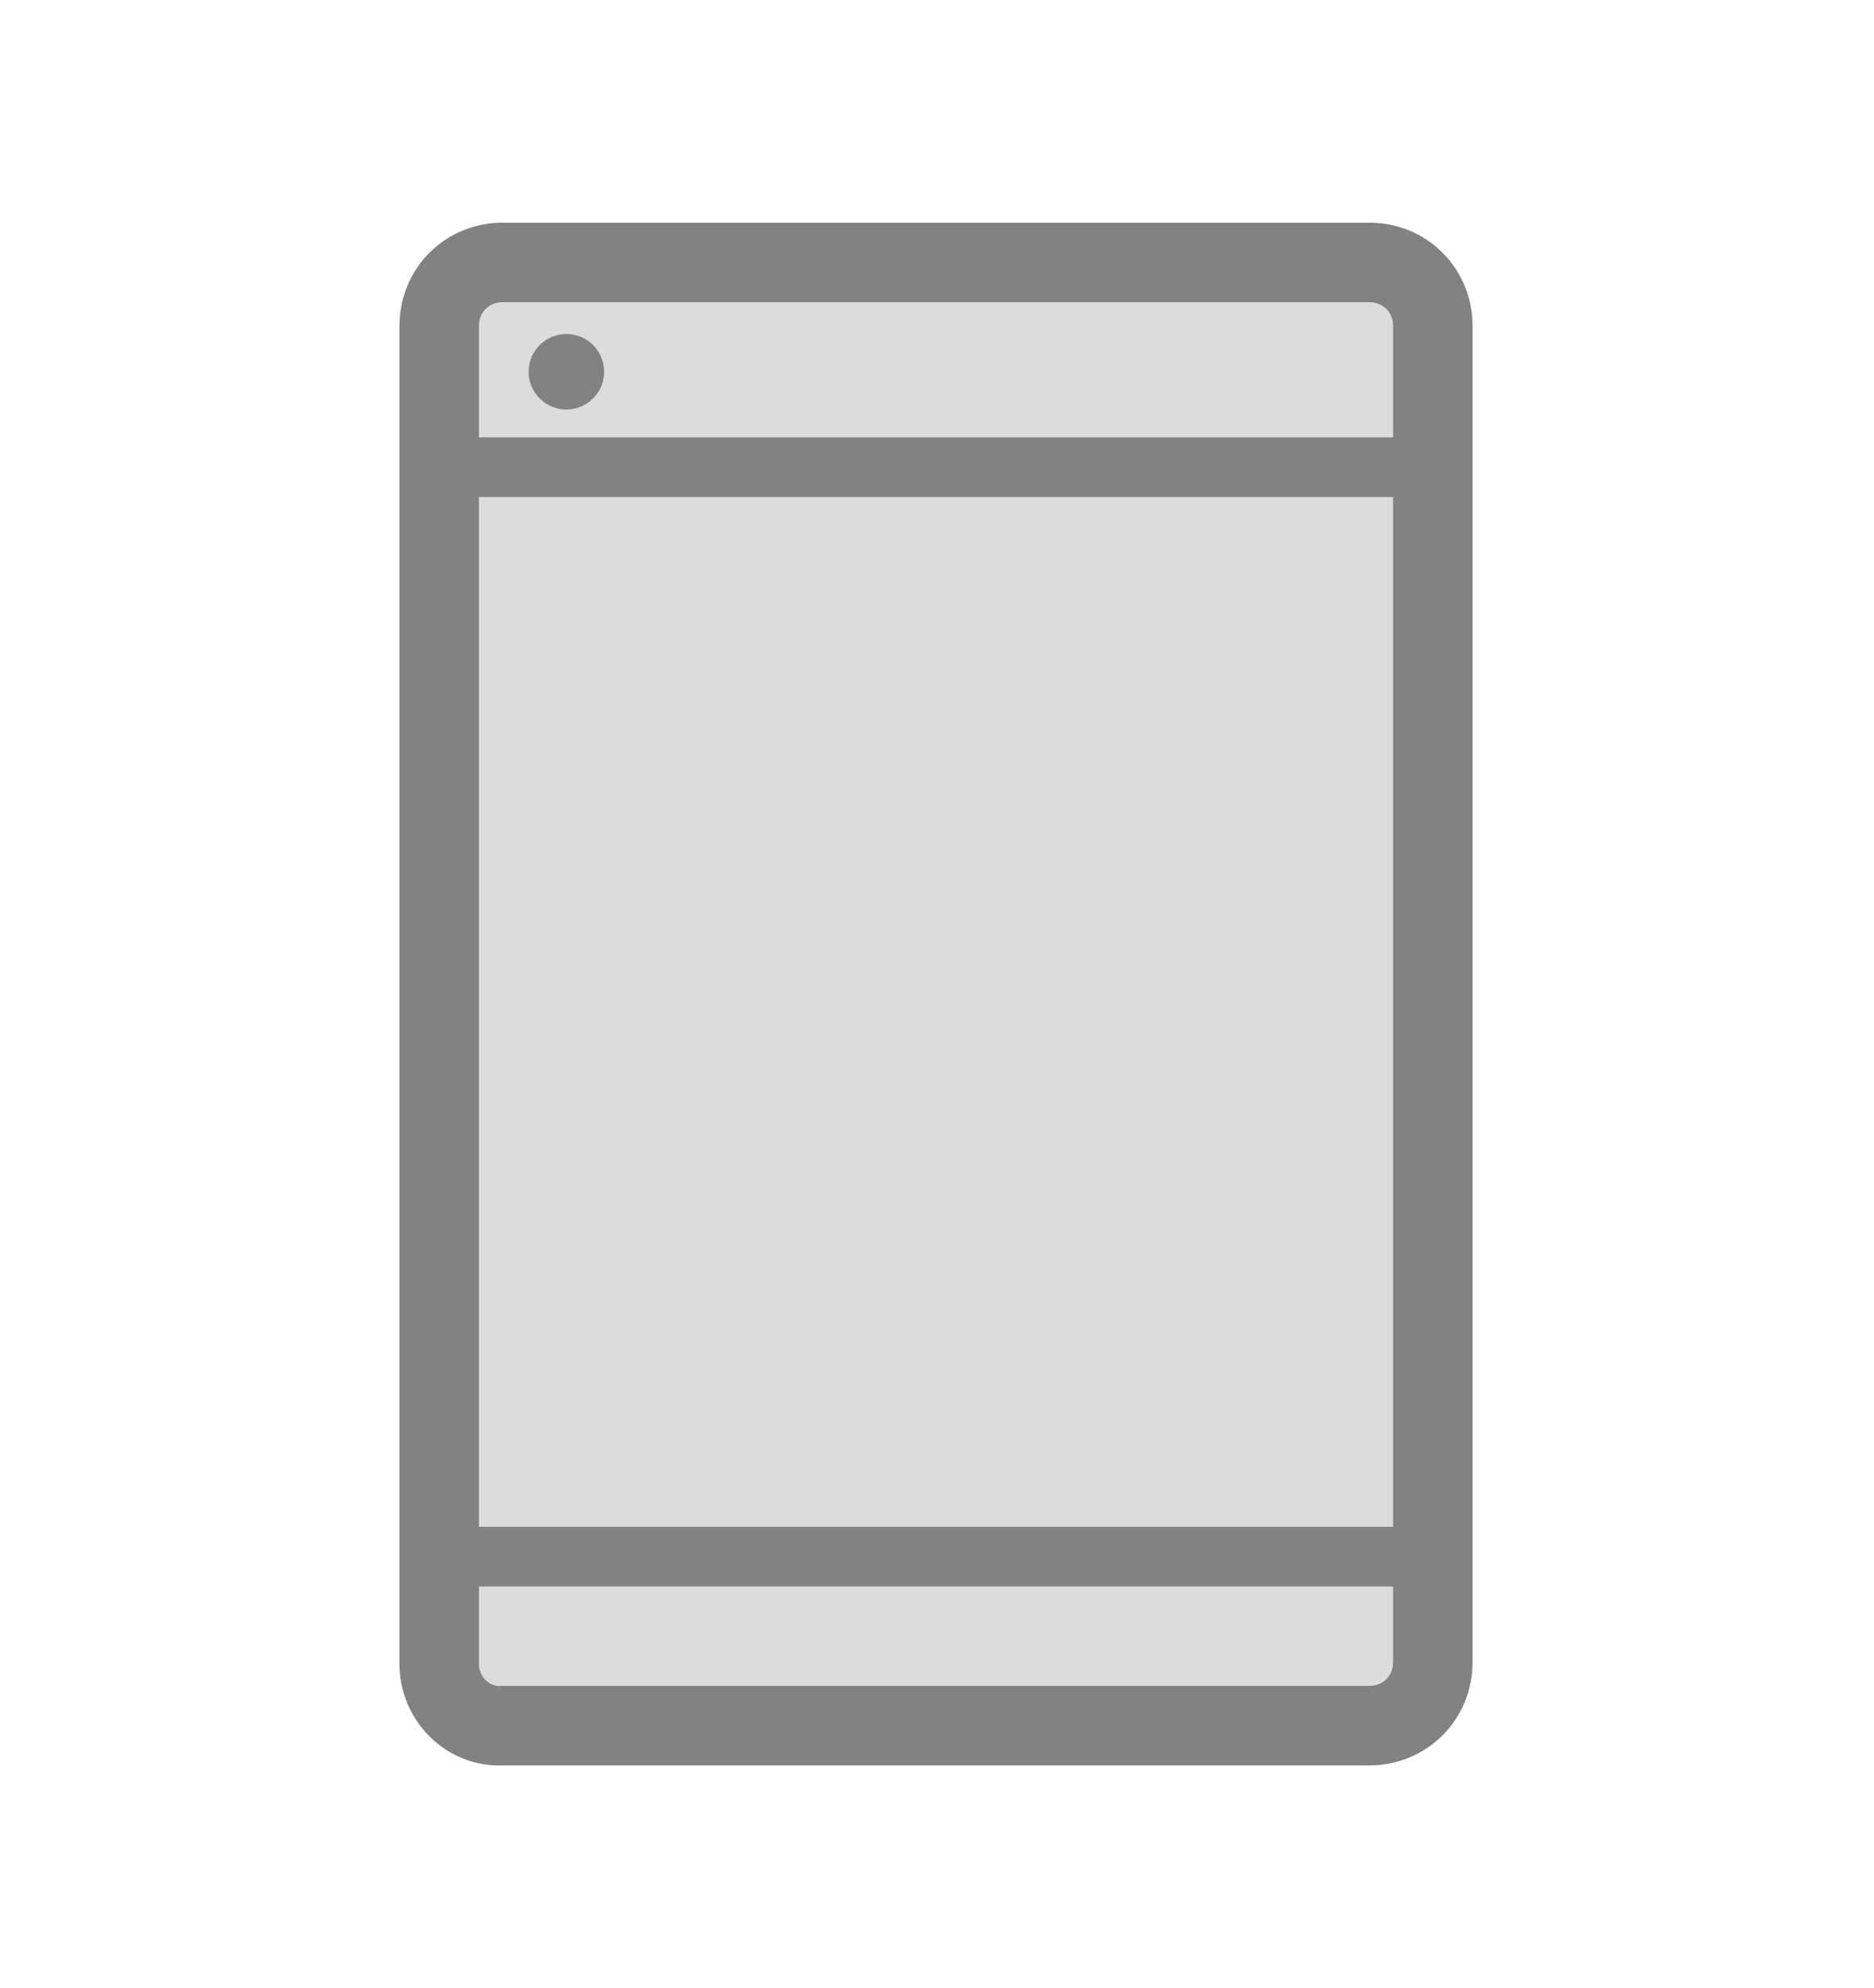 <?xml version="1.0" encoding="UTF-8"?> <!-- Generator: Adobe Illustrator 25.4.2, SVG Export Plug-In . SVG Version: 6.00 Build 0) --> <svg xmlns="http://www.w3.org/2000/svg" xmlns:xlink="http://www.w3.org/1999/xlink" version="1.1" id="レイヤー_1" x="0px" y="0px" width="94.3px" height="100px" viewBox="0 0 94.3 100" style="enable-background:new 0 0 94.3 100;" xml:space="preserve"> <style type="text/css"> .st0{fill:#DCDCDC;stroke:#828282;stroke-width:4;stroke-miterlimit:10;} .st1{fill:#828282;} .st2{fill:none;stroke:#828282;stroke-width:3;stroke-miterlimit:10;} </style> <path class="st0" d="M22.1,83.7V16.4c0-1.8,1.4-3.2,3.2-3.2h43.6c1.8,0,3.2,1.4,3.2,3.2v67.2c0,1.8-1.4,3.2-3.2,3.2H25.3 C23.5,86.9,22.1,85.4,22.1,83.7z"></path> <g id="楕円形_35"> <circle class="st1" cx="28.5" cy="18.7" r="1.9"></circle> </g> <line class="st2" x1="22.1" y1="23.5" x2="72.1" y2="23.5"></line> <line class="st2" x1="22.1" y1="78.3" x2="72.1" y2="78.3"></line> </svg> 